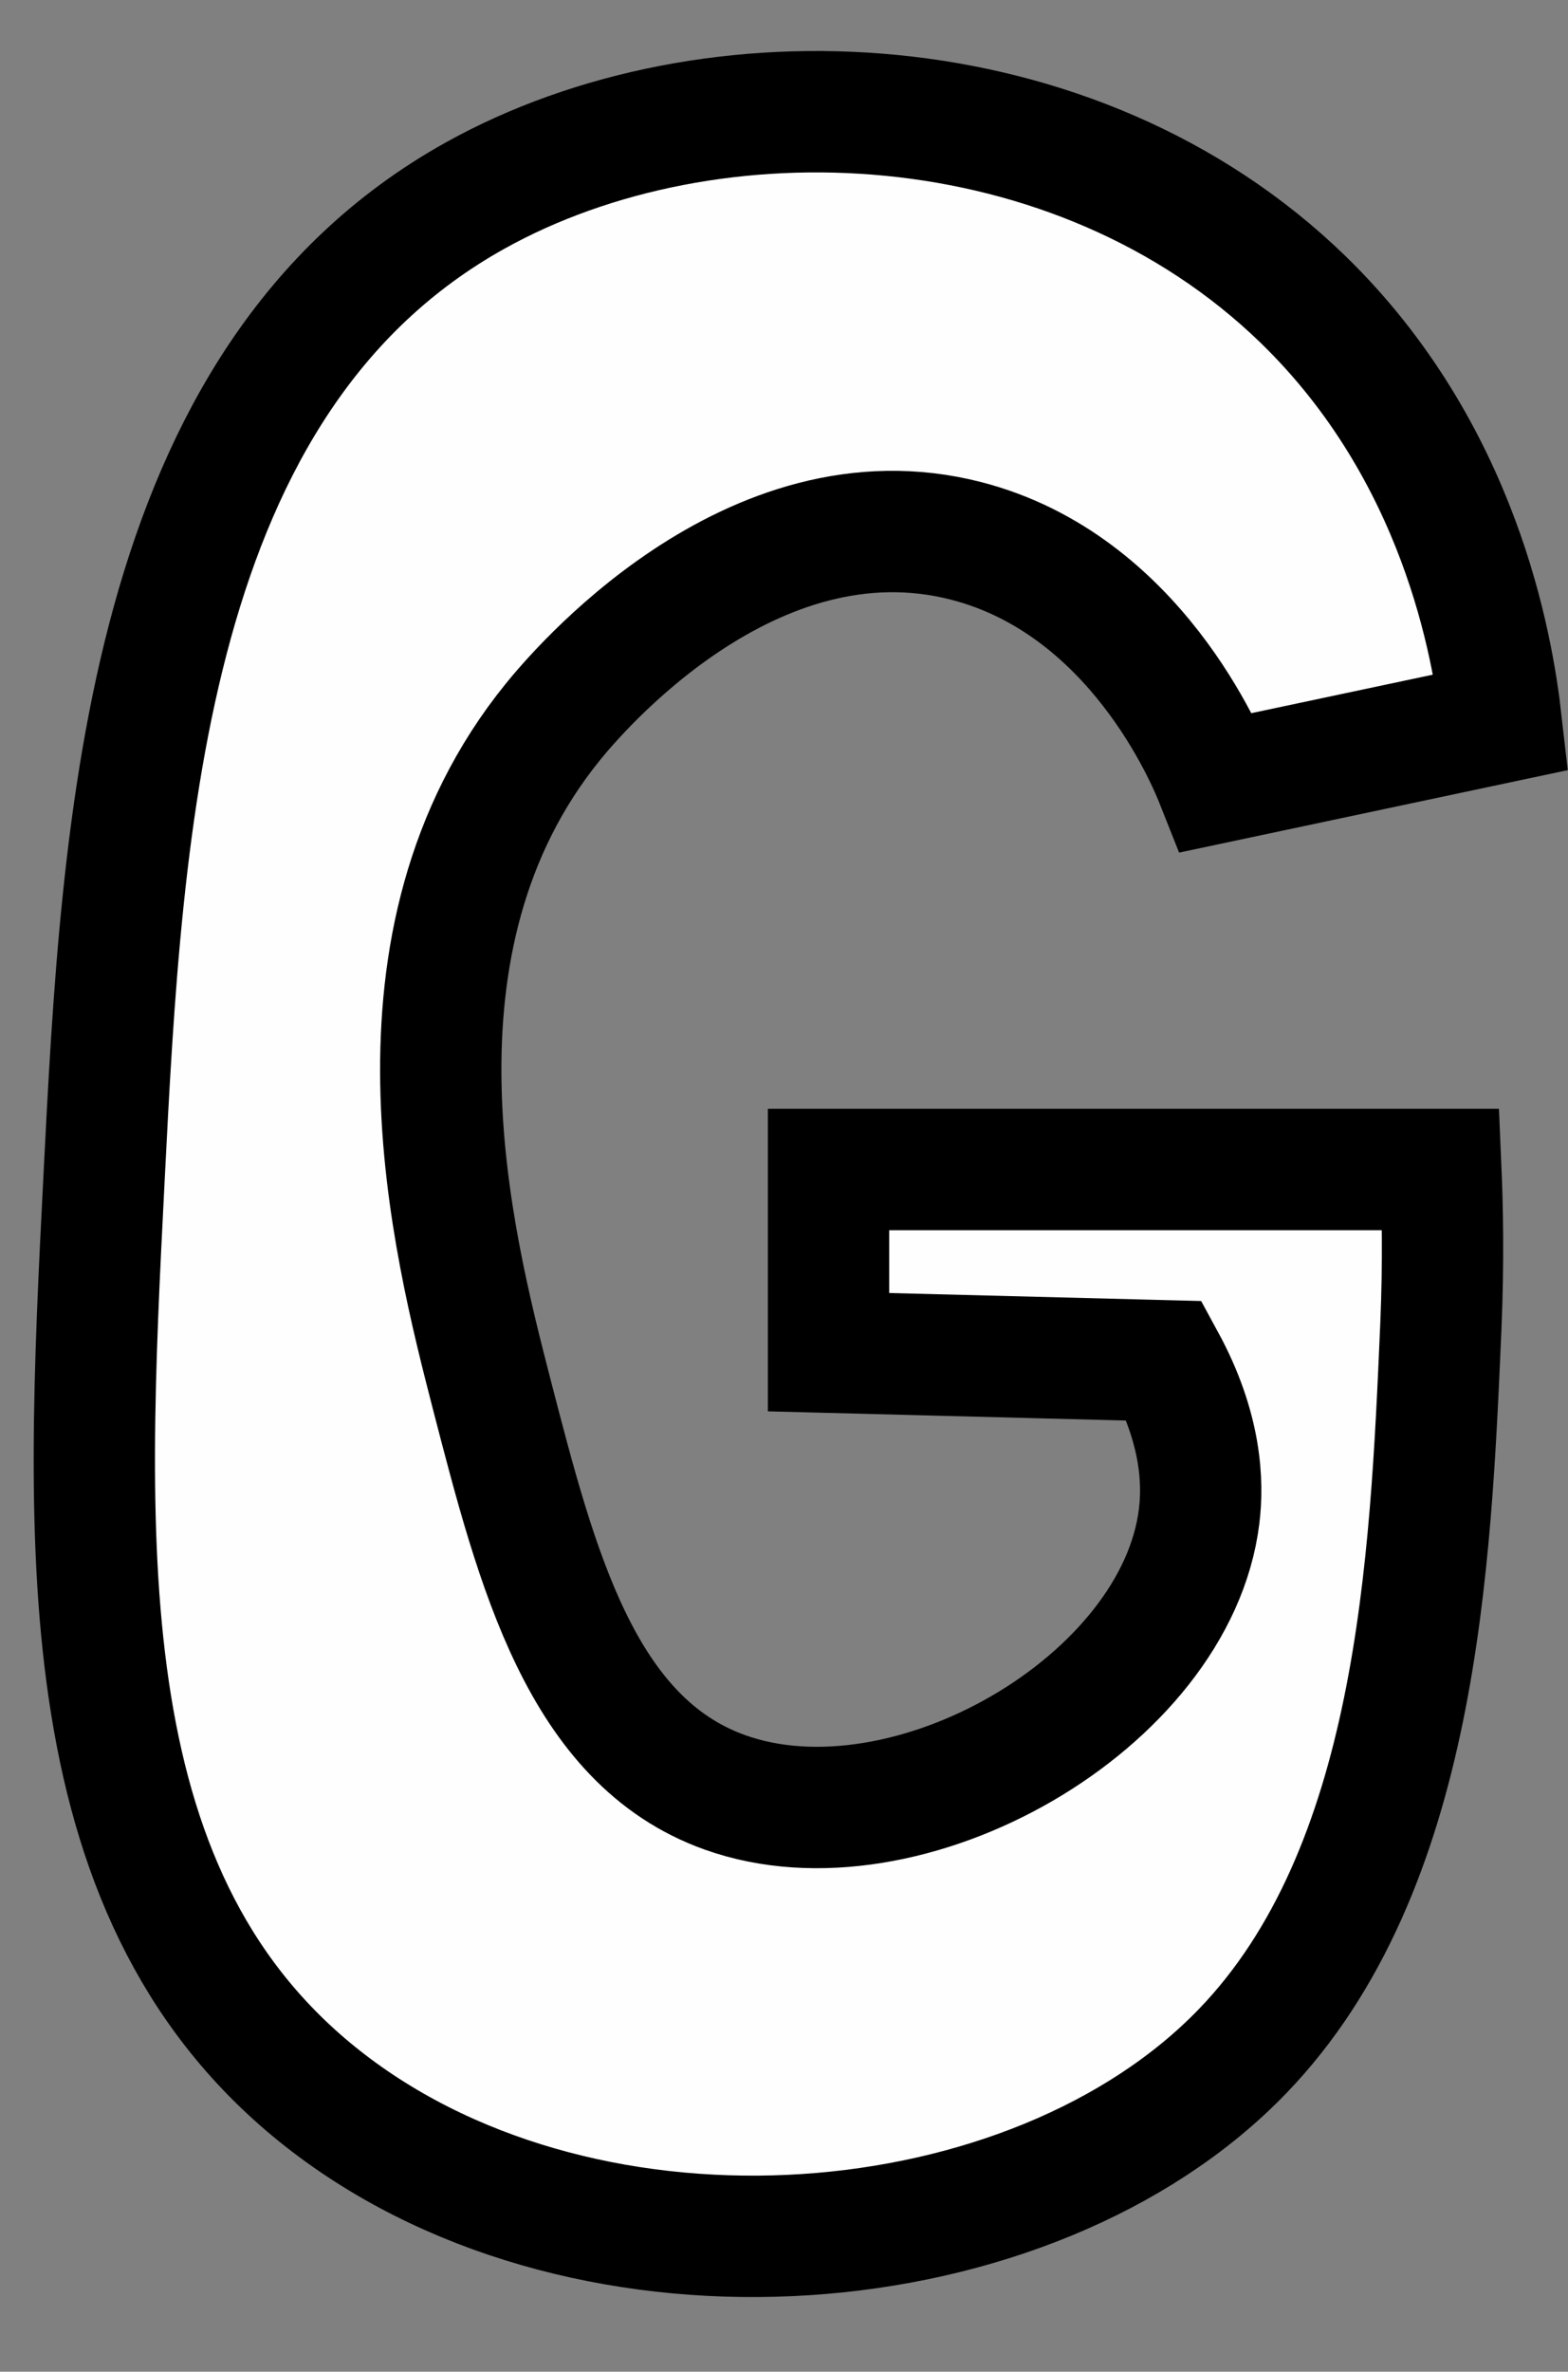 <?xml version="1.0" encoding="UTF-8" standalone="no"?><svg xmlns="http://www.w3.org/2000/svg" xmlns:xlink="http://www.w3.org/1999/xlink" fill="#000000" height="390.7" preserveAspectRatio="xMidYMid meet" version="1" viewBox="118.5 56.6 258.5 390.7" width="258.5" zoomAndPan="magnify"><rect x="118.5" y="56.6" width="258.5" height="390.7" fill="#808080" stroke="none"/><g data-name="outlines and fills"><g id="change1_1"><path d="M319,185.52c-1.63-4.11-13.47-32.62-41.23-39.8-35.72-9.25-64.65,25.42-68.23,29.85-29.23,36.13-16.5,85.52-10,110.89C207,315,214.29,343.38,238,351.86c30,10.74,74.45-14.78,78.19-45.5.67-5.48.43-14.35-5.69-25.59l-55.41-1.42V249.26H356c.26,6,.46,15,0,25.83-1.69,39.22-3.86,89.54-32.7,119.42-34.6,35.84-107.19,41.87-150.7,8.53-43-33-40.07-91-37-152.12,3-59.18,6.7-131.71,61.13-162.07,38.84-21.65,99-19.33,136.48,17.06C359.13,131,364.53,163,366,175.57Z" fill="#fffefe"/></g><path d="M366,175.57c-1.42-12.53-6.82-44.53-32.7-69.66C295.77,69.52,235.61,67.2,196.77,88.85c-54.43,30.36-58.12,102.89-61.13,162.07-3.11,61.13-6.06,119.15,37,152.12,43.51,33.34,116.1,27.31,150.7-8.53,28.84-29.88,31-80.2,32.7-119.42.46-10.83.26-19.8,0-25.83H255.09v30.09l55.41,1.42c6.12,11.24,6.36,20.11,5.69,25.59C312.45,337.08,268,362.6,238,351.86c-23.71-8.48-31-36.9-38.39-65.4-6.54-25.37-19.27-74.76,10-110.89,3.58-4.43,32.51-39.1,68.23-29.85,27.76,7.18,39.6,35.69,41.23,39.8Z" fill="none" stroke="#000000" stroke-miterlimit="10" stroke-width="20"/></g></svg>
